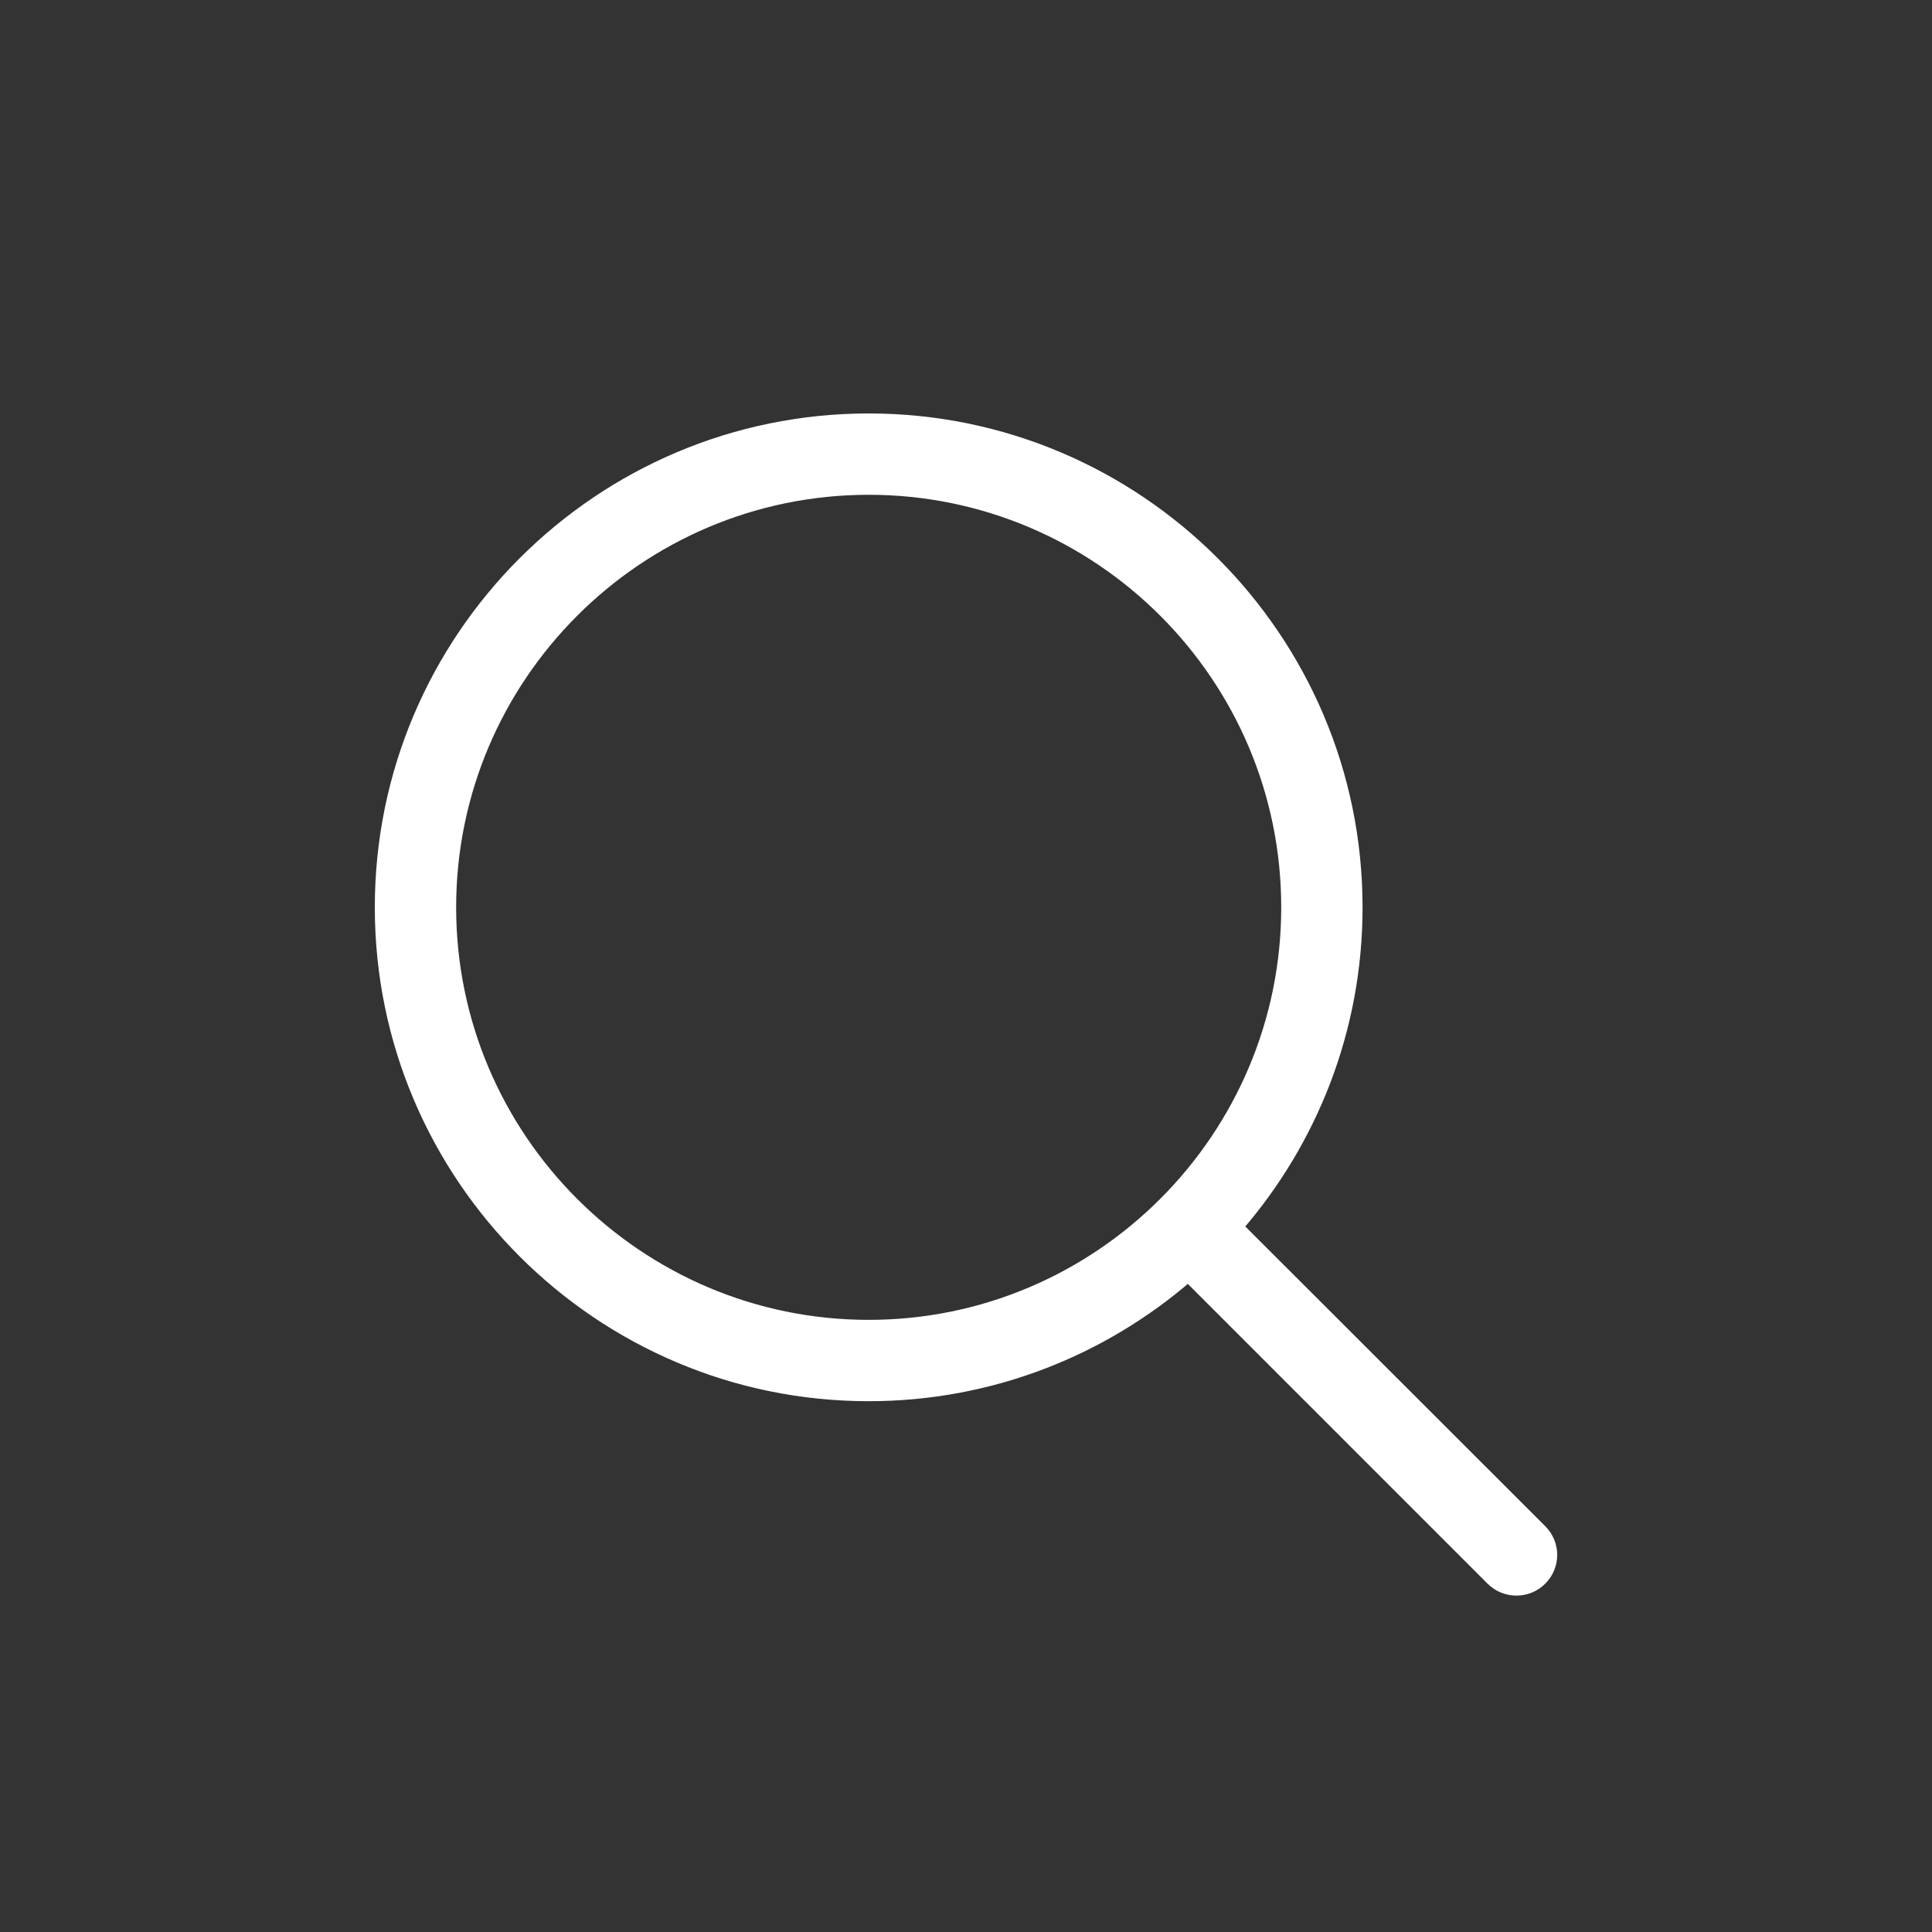 <?xml version="1.0" encoding="UTF-8"?> <svg xmlns="http://www.w3.org/2000/svg" width="50" height="50" viewBox="0 0 50 50" fill="none"><rect x="0" y="0" width="50" height="50" fill="#333333" stroke="none"/> <path d="M39.885 39.604L32.024 31.749C33.945 29.531 35.113 26.645 35.113 23.482C35.113 16.513 29.444 10.85 22.482 10.85C15.519 10.85 9.85 16.513 9.85 23.482C9.85 30.45 15.519 36.113 22.482 36.113C25.639 36.113 28.531 34.945 30.749 33.023L38.604 40.879C38.781 41.055 39.01 41.144 39.245 41.144C39.48 41.144 39.709 41.055 39.885 40.879C40.239 40.525 40.239 39.957 39.885 39.604ZM33.308 23.482C33.308 29.449 28.449 34.308 22.482 34.308C16.514 34.308 11.655 29.449 11.655 23.482C11.655 17.514 16.514 12.655 22.482 12.655C28.449 12.655 33.308 17.508 33.308 23.482Z" fill="white" stroke="white" stroke-width="0.3"></path> </svg> 